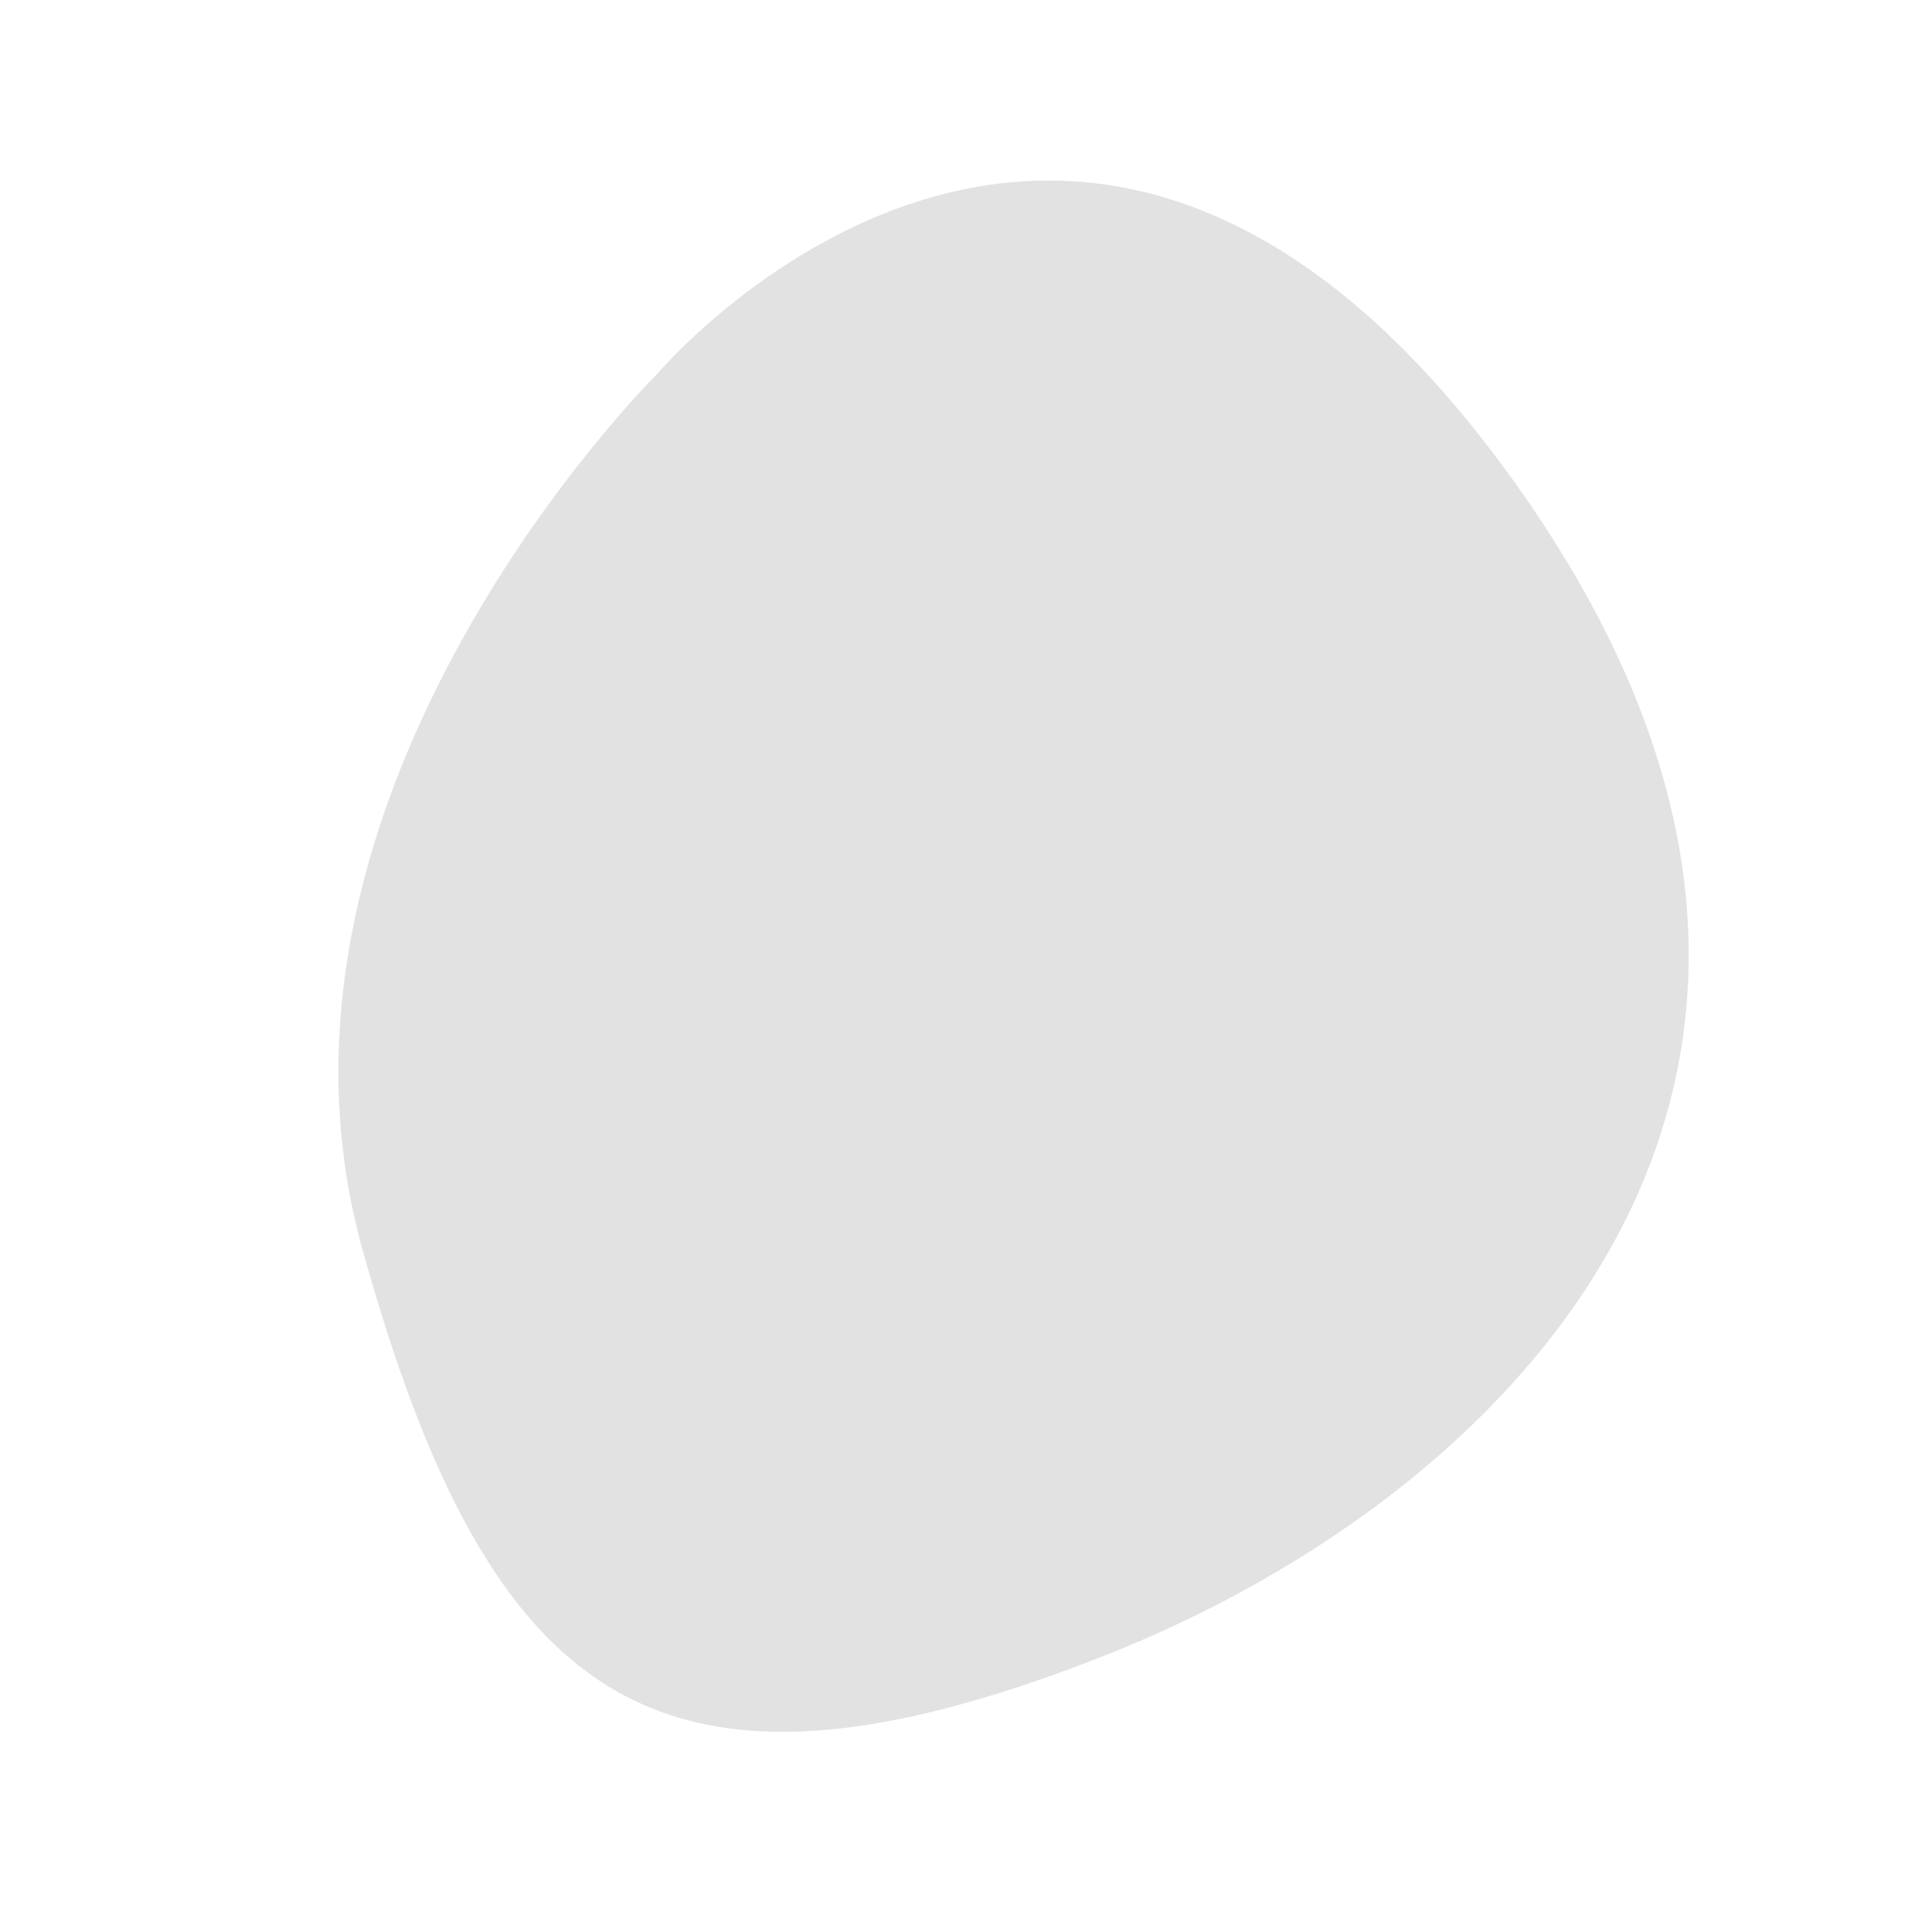 <svg xmlns="http://www.w3.org/2000/svg" width="350.716" height="346.938" viewBox="0 0 350.716 346.938">
  <path id="Tracciato_96" data-name="Tracciato 96" d="M4892.359,1121.709c13-84.2,47.334-100,131.034-78.43s110.935,125.984,110.935,125.984,39.461,109.808-91.594,124.429S4879.363,1205.911,4892.359,1121.709Z" transform="translate(1673.982 5098.834) rotate(-120)" fill="#E2E2E2" style="mix-blend-mode: multiply;isolation: isolate"/>
</svg>
